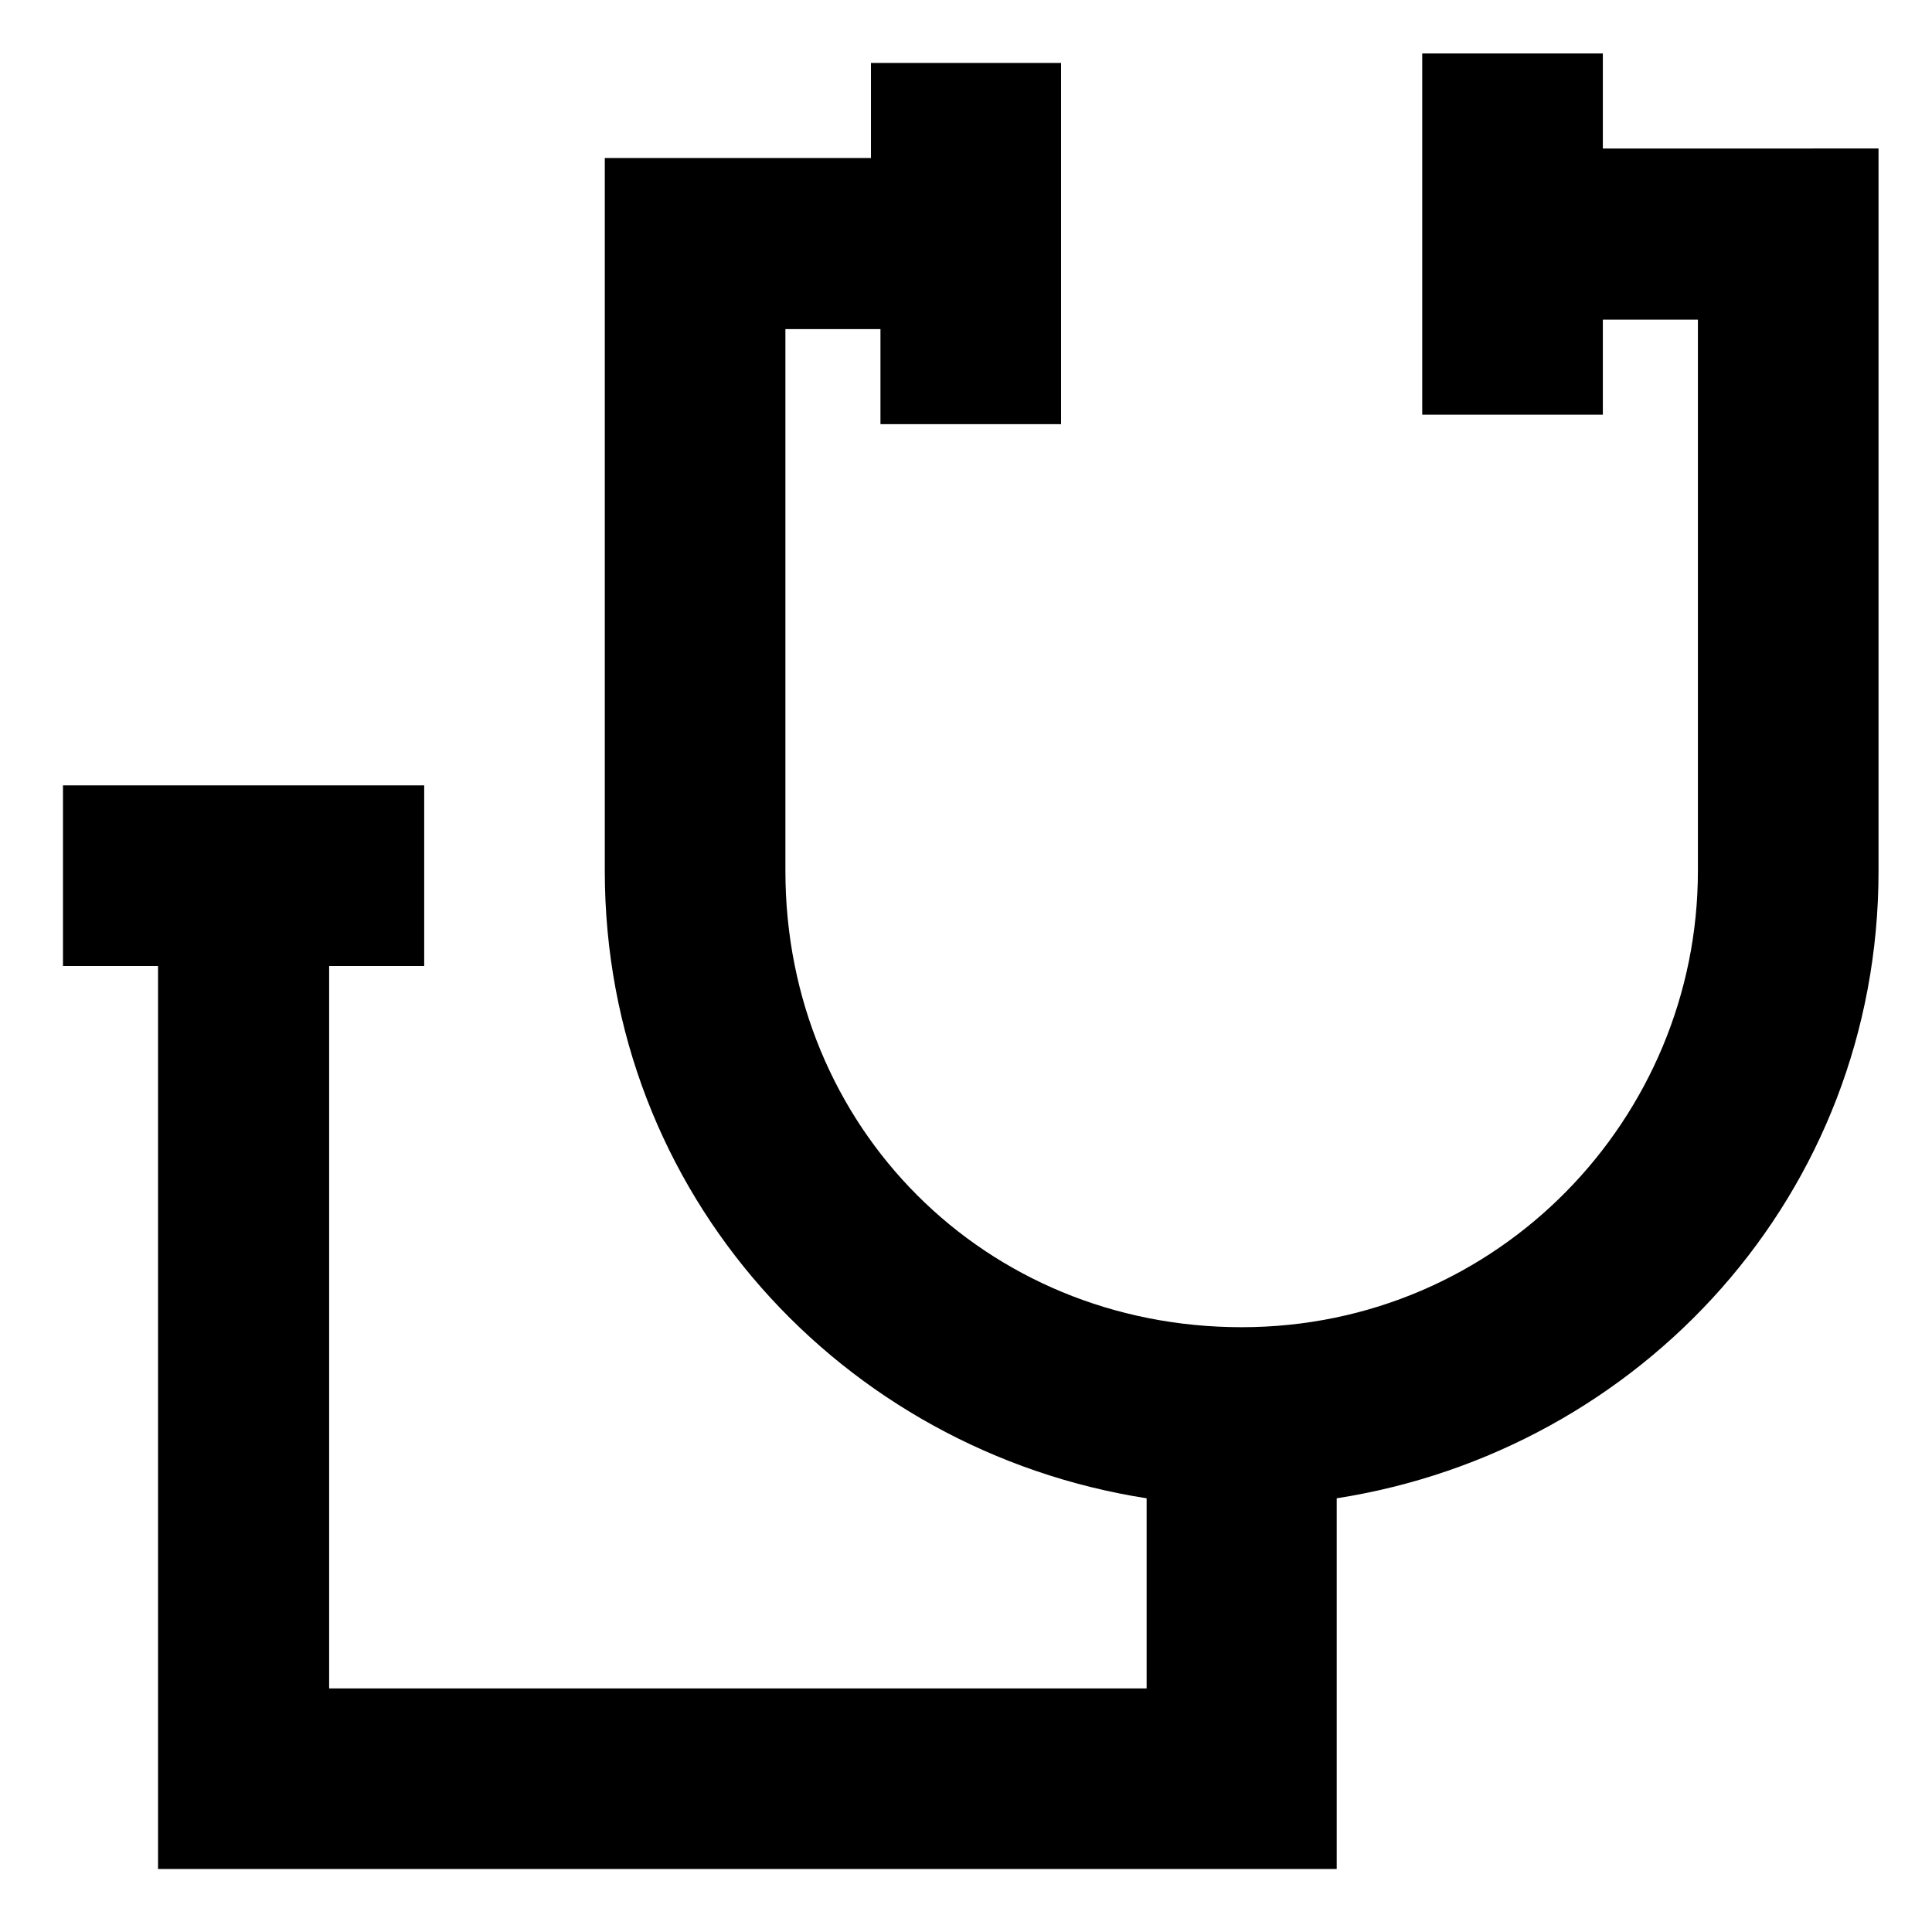 <?xml version="1.0" encoding="UTF-8"?>
<!-- Uploaded to: ICON Repo, www.svgrepo.com, Generator: ICON Repo Mixer Tools -->
<svg fill="#000000" width="800px" height="800px" version="1.1" viewBox="144 144 512 512" xmlns="http://www.w3.org/2000/svg">
 <path d="m568.77 183.36v-25.191h-47.863v95.723h47.863v-25.191h25.191v146.11c0 65.496-52.898 120.91-120.91 120.91s-120.91-52.898-120.91-120.91v-143.59h25.191v25.191h47.859v-95.727h-50.379v25.191h-70.535v188.93c0 85.648 62.977 153.66 143.59 166.26v50.383l-216.64-0.004v-191.45h25.191v-47.863h-95.727v47.863h25.191v239.31h312.36v-98.242c80.609-12.594 143.59-80.609 143.59-166.26v-191.45z"/>
</svg>